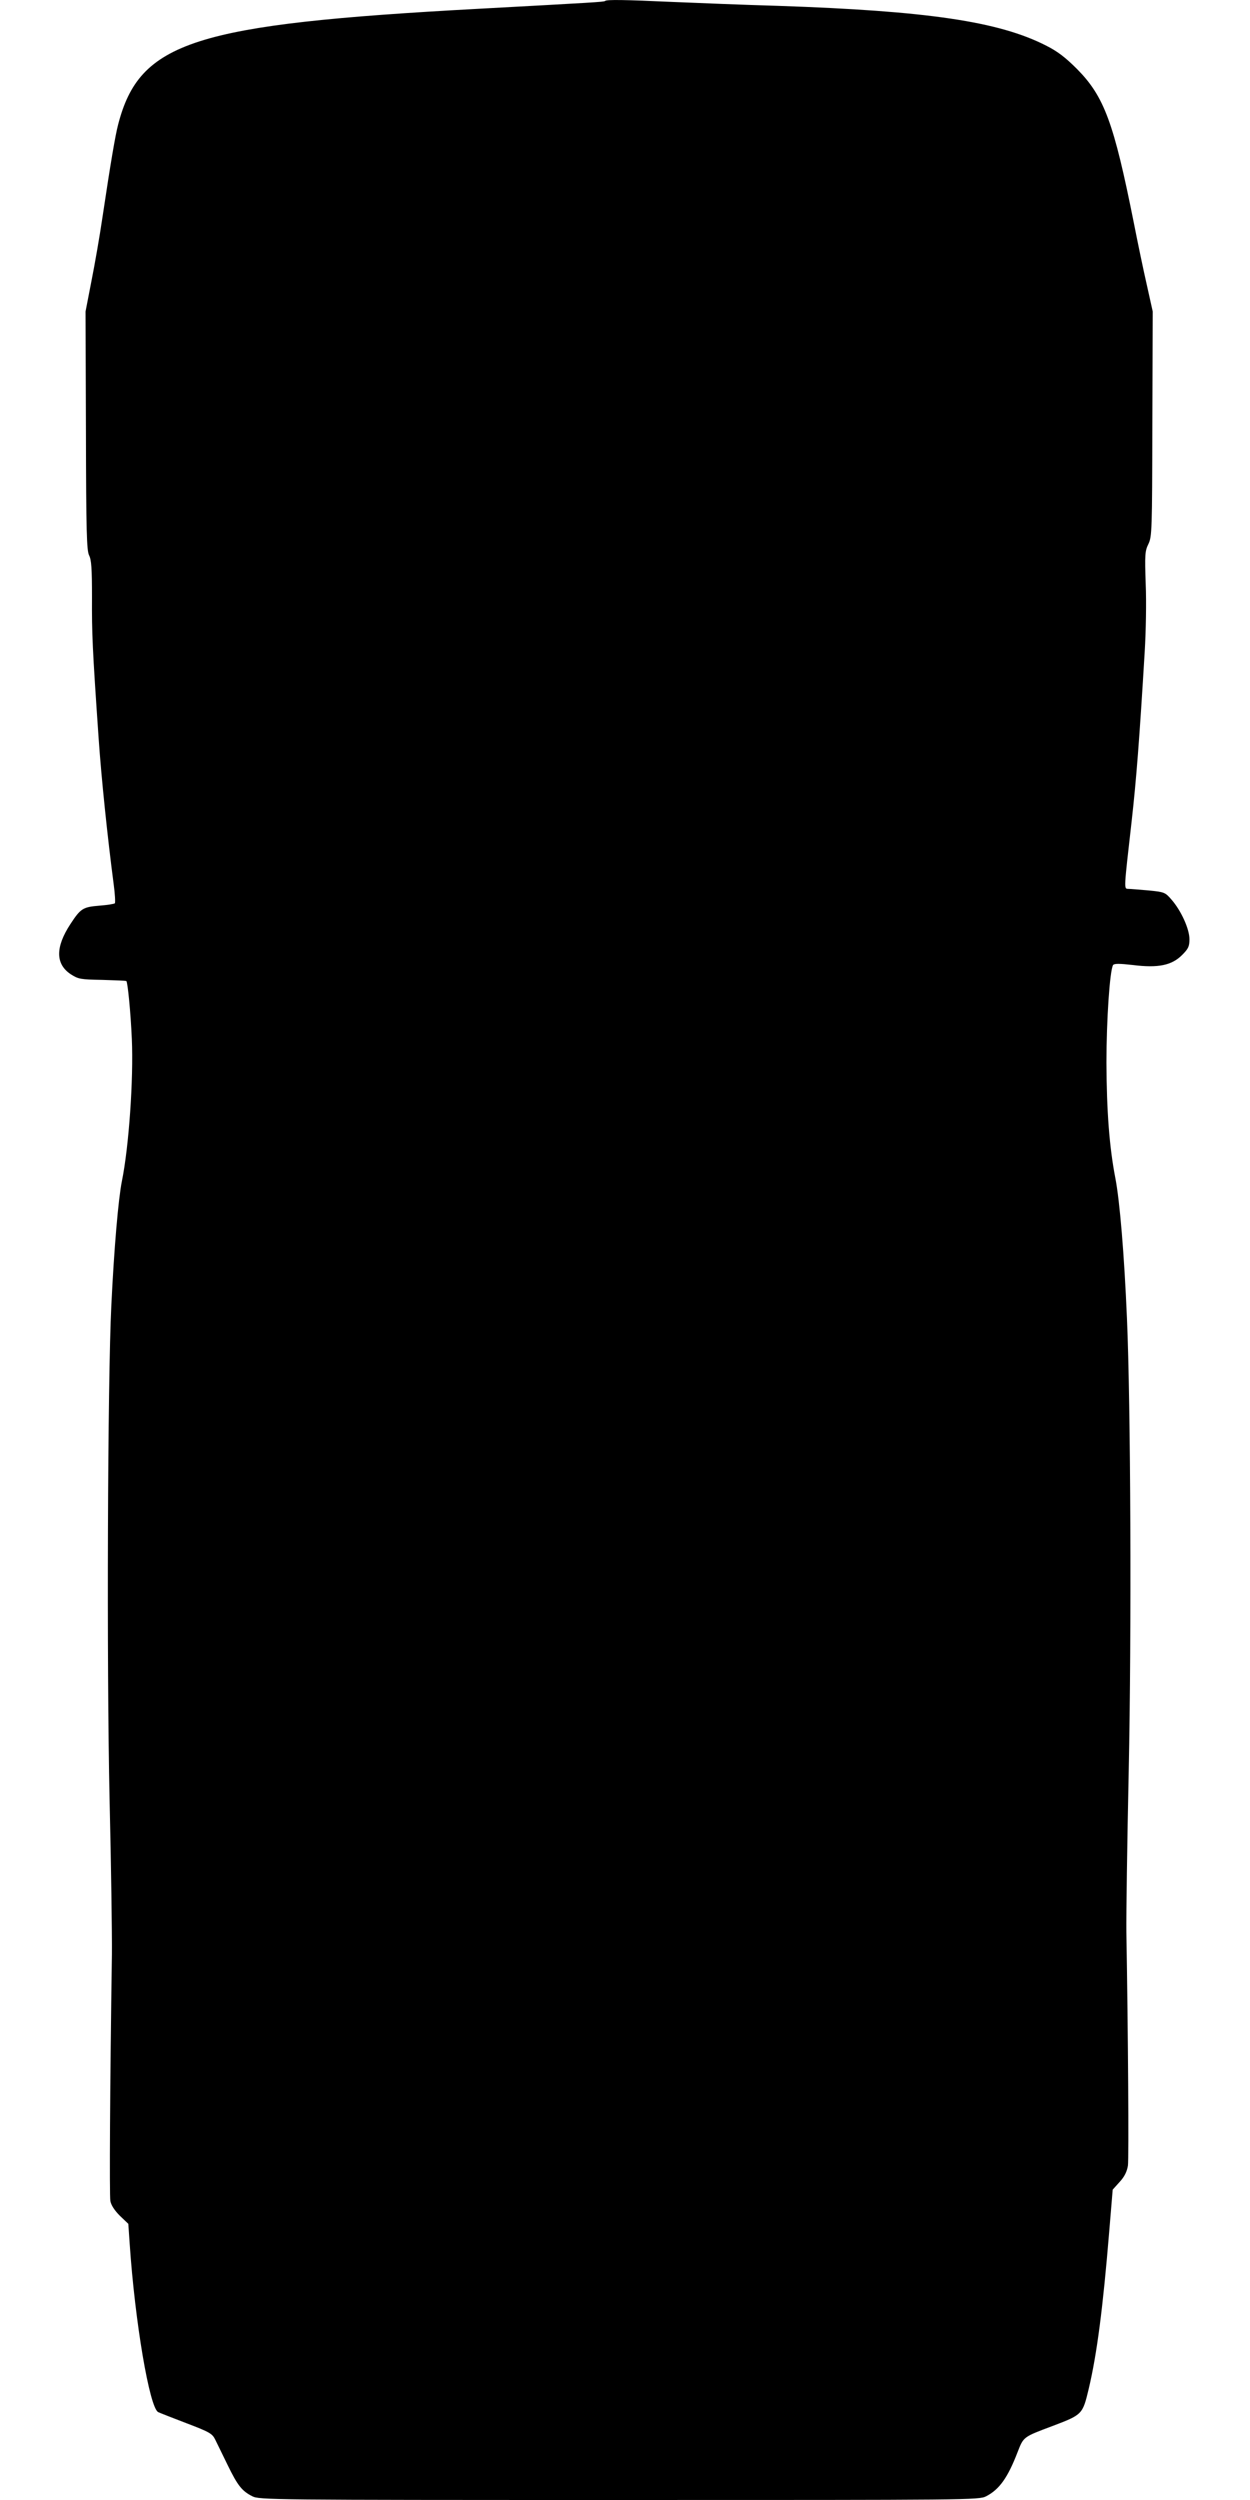 <?xml version="1.0" standalone="no"?>
<!DOCTYPE svg PUBLIC "-//W3C//DTD SVG 20010904//EN"
 "http://www.w3.org/TR/2001/REC-SVG-20010904/DTD/svg10.dtd">
<svg version="1.0" xmlns="http://www.w3.org/2000/svg"
 width="640pt" height="1280pt" viewBox="0 0 640 1280"
 preserveAspectRatio="xMidYMid meet">
<g transform="translate(0,1280) scale(0.1,-0.1)"
fill="#000000" stroke="none">
<path d="M3098 12795 c-5 -5 -61 -8 -648 -40 -1458 -79 -1735 -168 -1845 -592
-15 -57 -39 -199 -80 -473 -14 -96 -40 -245 -57 -330 l-30 -155 2 -609 c1
-521 4 -614 16 -639 12 -23 15 -68 15 -216 -1 -182 2 -259 34 -721 14 -204 45
-503 77 -747 7 -51 9 -95 6 -98 -3 -3 -39 -9 -79 -12 -85 -7 -96 -14 -149 -95
-77 -118 -76 -204 2 -256 39 -25 49 -27 161 -29 66 -2 122 -4 124 -6 7 -8 22
-159 28 -297 9 -205 -15 -551 -51 -728 -18 -90 -40 -343 -54 -637 -19 -380
-24 -1839 -9 -2525 8 -338 13 -696 12 -795 -10 -674 -13 -1235 -8 -1264 4 -22
22 -49 49 -76 l43 -41 7 -102 c27 -401 102 -841 146 -862 8 -4 74 -30 145 -57
118 -45 132 -53 147 -84 9 -19 38 -77 63 -129 52 -107 74 -134 127 -161 36
-18 88 -19 1878 -19 1802 0 1842 0 1879 19 68 35 111 96 161 226 31 79 27 77
182 135 150 57 151 59 182 188 43 182 73 417 105 804 l18 217 36 40 c25 27 37
53 42 83 5 36 1 676 -8 1198 -1 80 4 449 12 820 15 719 10 1883 -9 2320 -14
331 -37 601 -59 716 -31 160 -45 343 -46 594 0 217 17 471 34 499 6 8 32 8
102 0 128 -16 198 -2 251 51 32 32 38 44 38 81 0 53 -43 147 -92 203 -32 37
-36 39 -118 47 -47 4 -93 8 -104 8 -22 1 -22 -6 18 346 24 214 40 419 67 870
6 99 9 254 5 345 -5 149 -4 169 14 205 18 38 19 69 20 615 l2 575 -30 135
c-17 74 -47 218 -67 320 -102 511 -151 645 -290 786 -60 60 -100 91 -160 121
-241 123 -606 177 -1370 203 -176 5 -419 15 -540 20 -243 11 -339 13 -347 5z"/>
</g>
</svg>

